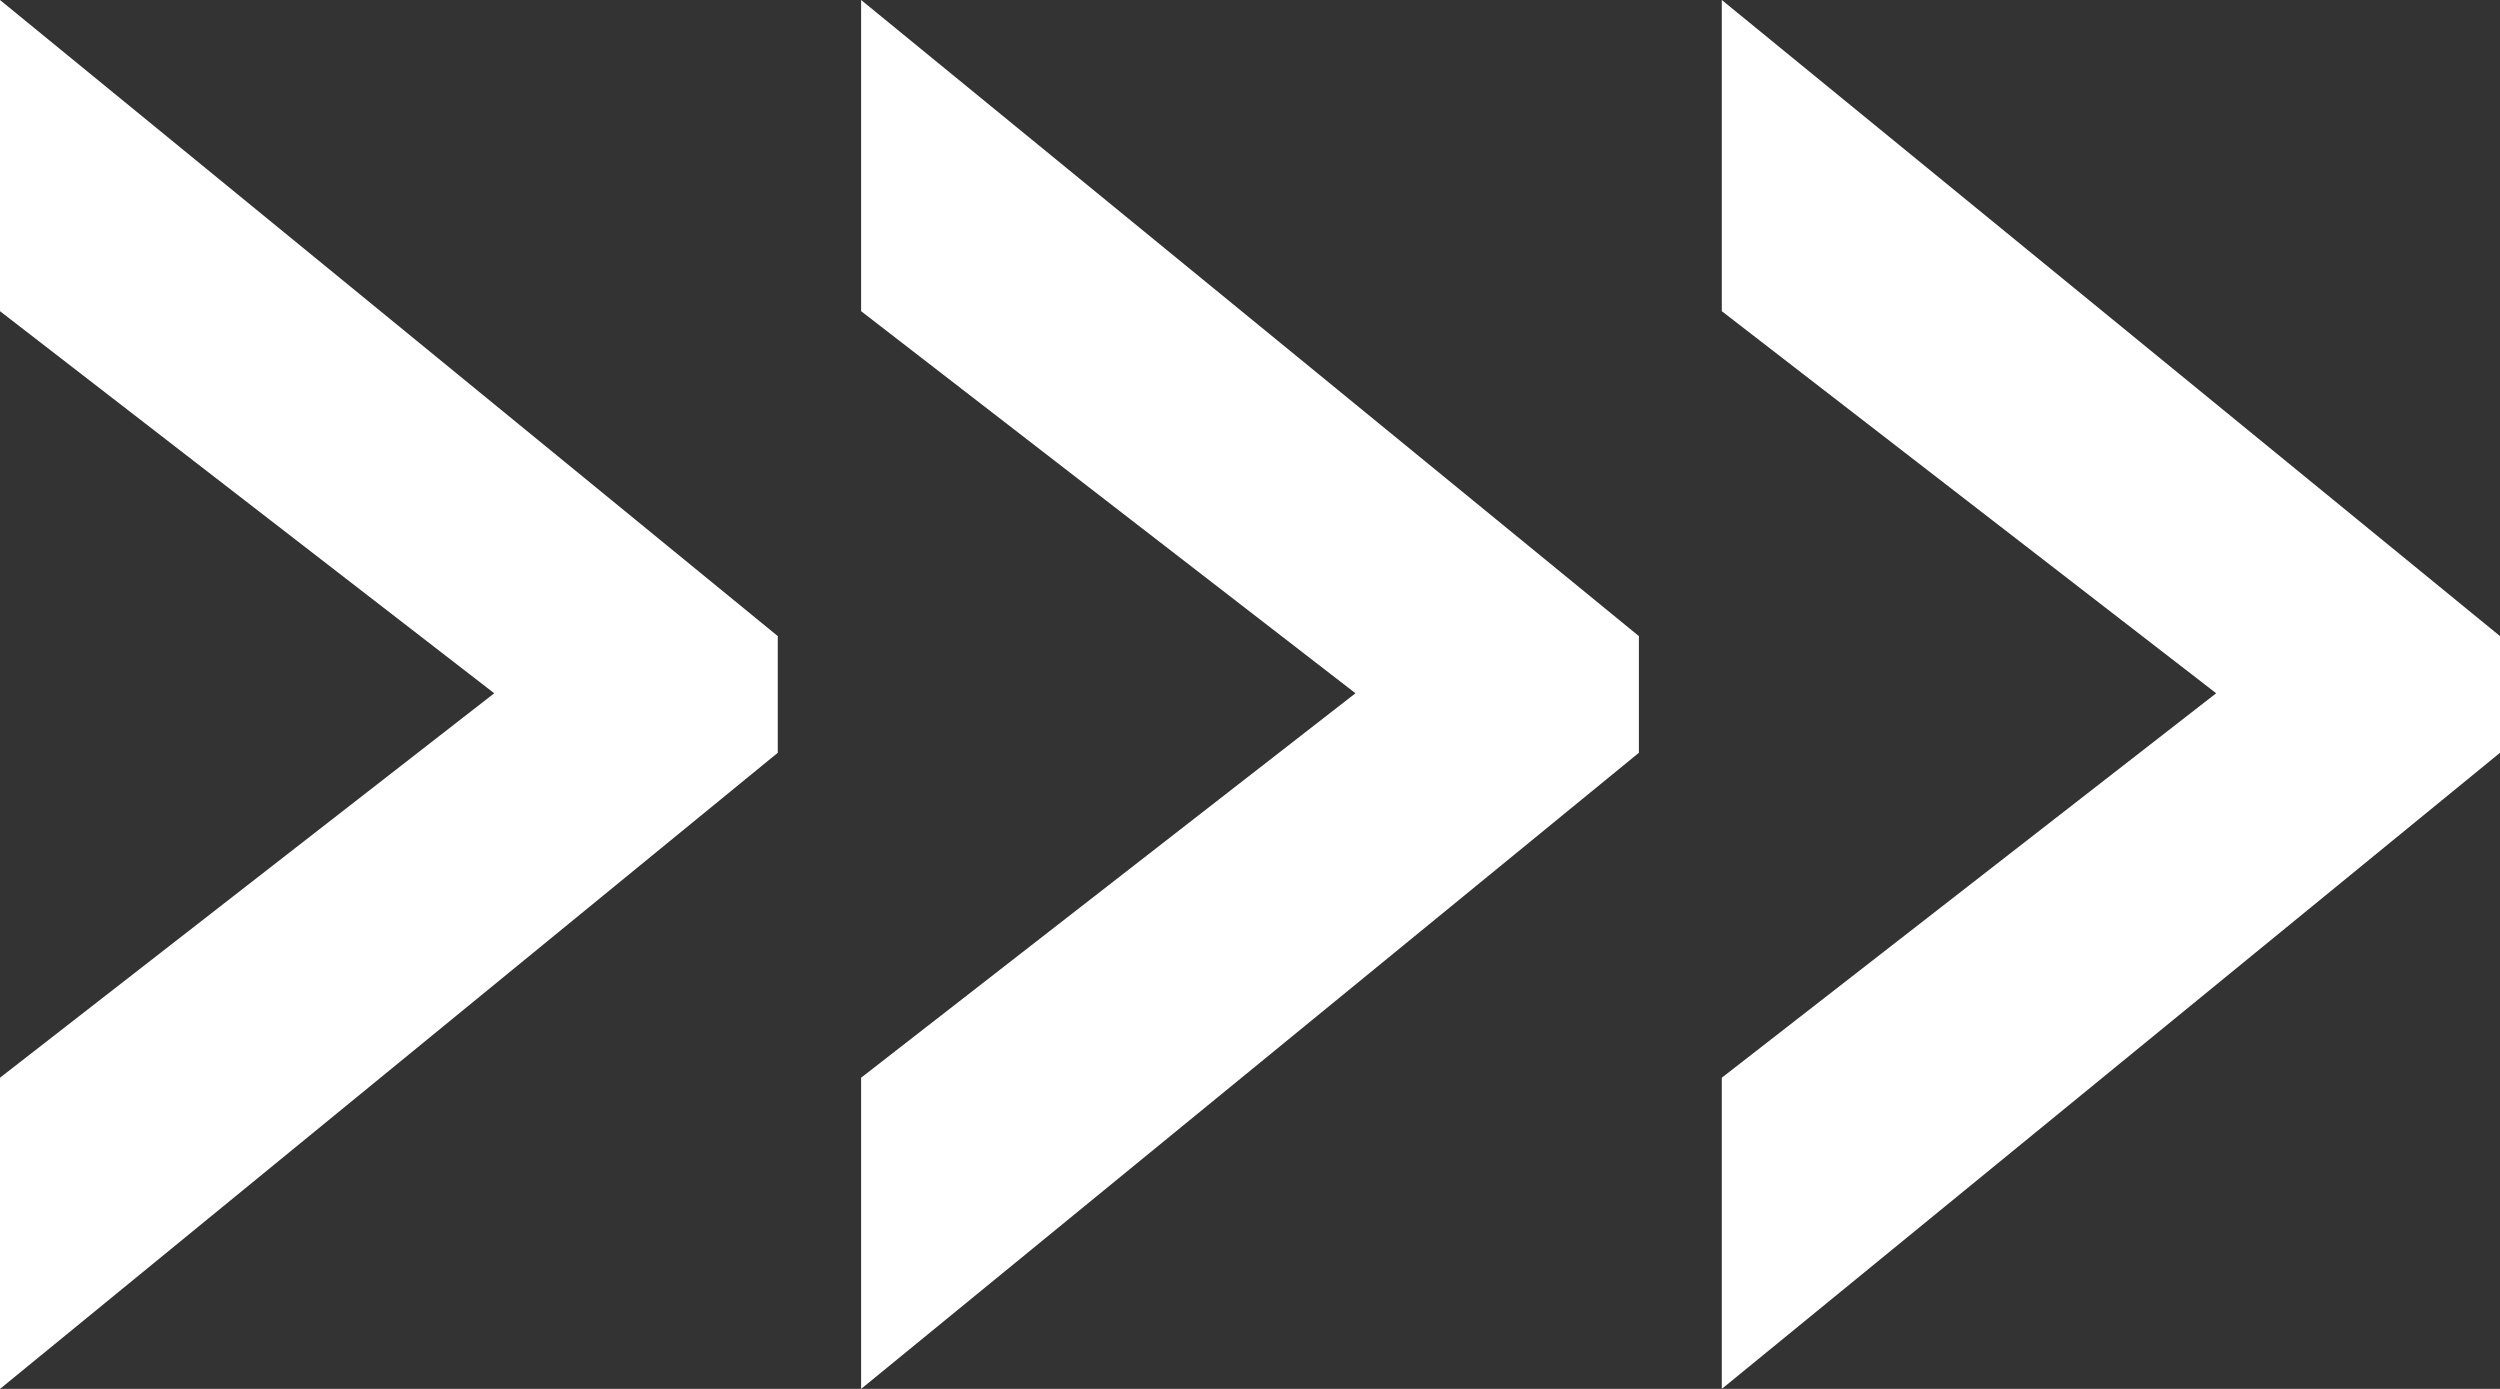 <svg id="レイヤー_1" data-name="レイヤー 1" xmlns="http://www.w3.org/2000/svg" viewBox="0 0 36 20"><rect x="0" y="0" width="36" height="20" fill="#333333" stroke="none"/><defs><style>.cls-1{fill:#fff;}</style></defs><path class="cls-1" d="M0,4.481V0L11.2,9.16v1.68L0,20V15.519L7.117,9.983Z"/><path class="cls-1" d="M12.4,4.481V0L23.6,9.16v1.68L12.4,20V15.519l7.119-5.536Z"/><path class="cls-1" d="M24.794,4.481V0L36,9.16v1.68L24.794,20V15.519l7.119-5.536Z"/></svg>